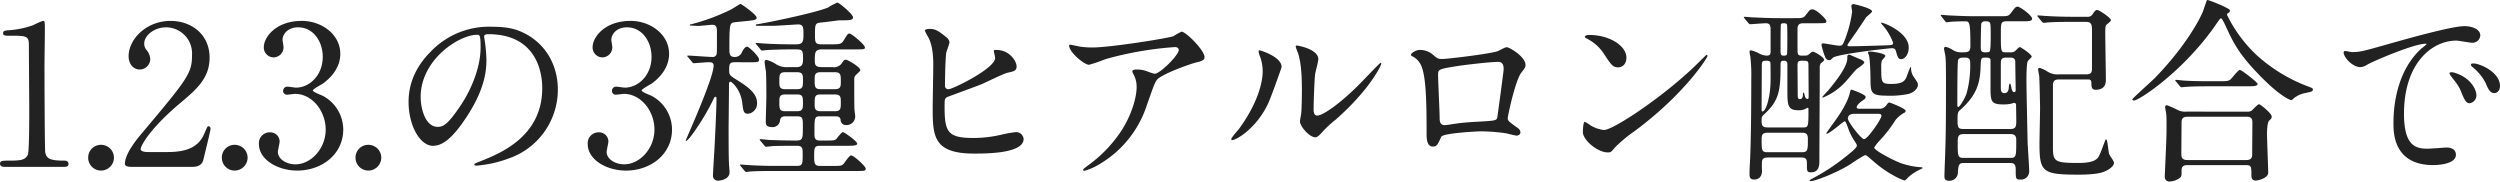 <svg xmlns="http://www.w3.org/2000/svg" width="666.224" height="48.368" viewBox="0 0 666.224 48.368">
  <path id="Path_747" data-name="Path 747" d="M20.852,0c.468,0,1.3,0,1.3-.728,0-.936-.78-.936-1.248-.936-3.848,0-4.576-.624-4.94-2.132-.156-.572-.208-20.54-.208-22.932,0-1.56.1-8.268.1-9.672,0-2.34,0-2.5-.572-2.5a22.4,22.4,0,0,0-2.548,1.144,24.341,24.341,0,0,1-5.876,1.3c-1.612.1-2.132.156-2.132.832s.52.676,1.768.676c4.368,0,5.1,0,5.1,2.444,0,2.756.1,14.872.1,17.368,0,1.82,0,10.972-.364,11.856C10.712-1.82,9.36-1.664,6.552-1.664c-1.872,0-2.652,0-2.652.832C3.9-.676,3.952,0,5.1,0Zm9.932.988a3.472,3.472,0,0,0,3.484-3.432,3.44,3.44,0,0,0-3.484-3.432A3.385,3.385,0,0,0,27.4-2.444,3.418,3.418,0,0,0,30.784.988ZM54.964,0c.832,0,2.652,0,3.12-1.872.26-1.092,1.924-7.8,1.924-8.216,0-.1,0-.728-.52-.728-.312,0-.312.052-1.144,1.976-1.456,3.432-4.472,4.888-9.724,4.888H43.264c-.208,0-1.872,0-1.872-.78,0-.988,2.808-5.824,10.66-12.376,4.42-3.692,7.7-6.656,7.7-12.012,0-6.136-4.784-9.776-10.4-9.776-6.6,0-11.18,4.992-11.18,9.412,0,1.976,1.2,3.536,2.964,3.536a2.83,2.83,0,0,0,2.808-2.808,4.216,4.216,0,0,0-1.092-2.5,2.657,2.657,0,0,1-.52-1.56c0-2.236,2.7-4.368,5.824-4.368a6.949,6.949,0,0,1,6.916,7.332c0,4.94-1.092,6.292-13.364,20.9-1.2,1.4-4.524,5.408-4.524,8.164,0,.728,1.2.78,1.508.78ZM66.4.988a3.472,3.472,0,0,0,3.484-3.432A3.44,3.44,0,0,0,66.4-5.876a3.385,3.385,0,0,0-3.38,3.432A3.418,3.418,0,0,0,66.4.988ZM84.344-38.9c-7.072,0-10.14,4.472-10.14,6.968a2.637,2.637,0,0,0,2.6,2.756,2.687,2.687,0,0,0,2.652-2.756c0-.312-.26-1.664-.26-1.924,0-1.508,1.4-3.328,4.16-3.328,4.108,0,6.552,3.848,6.552,7.852,0,4.992-3.588,8.216-7.124,8.216-.364,0-1.924-.26-2.236-.26a1.125,1.125,0,0,0-1.2,1.092A1.014,1.014,0,0,0,80.5-19.24c.312,0,1.768-.208,2.028-.208,4.576,0,8.164,4.576,8.164,9.516,0,5.044-3.9,9.256-8.06,9.256-2.444,0-4.68-1.4-4.68-3.328,0-.416.468-2.34.468-2.756A2.454,2.454,0,0,0,75.868-9.2,2.878,2.878,0,0,0,72.9-6.084C72.9-1.924,77.9.988,83.1.988c6.552,0,12.272-4.316,12.272-10.972a10.21,10.21,0,0,0-5.252-8.84c-.416-.26-2.86-1.092-2.86-1.56,0-.312,2.288-1.56,2.7-1.82,2.86-2.08,4.628-4.836,4.628-7.9C94.588-35.412,89.492-38.9,84.344-38.9ZM102.024.988a3.472,3.472,0,0,0,3.484-3.432,3.44,3.44,0,0,0-3.484-3.432,3.385,3.385,0,0,0-3.38,3.432A3.418,3.418,0,0,0,102.024.988ZM134-35.36c14.2,0,14.4,12.376,14.4,14.4,0,12.948-11.284,17.42-16.692,19.552-1.3.52-1.4.572-1.4.728,0,.312.312.364.52.364a31.961,31.961,0,0,0,8.632-1.924,19.393,19.393,0,0,0,13.1-18.3c0-6.812-3.432-12.376-9.048-15.132-1.456-.728-3.64-1.664-8.372-1.664a21.515,21.515,0,0,0-16.588,6.76c-5.2,5.252-5.772,10.5-5.772,13.26,0,6.344,3.068,11.7,6.5,11.7,2.08,0,4.732-1.248,8.892-7.592,4.576-6.916,5.356-11.752,5.356-15.236a39.861,39.861,0,0,0-.52-5.616c0-.208-.1-.416-.1-.572C132.912-34.944,132.964-35.36,134-35.36Zm-2.912.156c.676,0,.884.26.884,3.38,0,5.148-2.34,10.92-5.1,15.132-3.588,5.408-4.836,6.032-6.344,6.032-3.172,0-4.524-4.628-4.524-8.008C116.012-28.5,126.152-35.2,131.092-35.2ZM171.964-38.9c-7.072,0-10.14,4.472-10.14,6.968a2.637,2.637,0,0,0,2.6,2.756,2.687,2.687,0,0,0,2.652-2.756c0-.312-.26-1.664-.26-1.924,0-1.508,1.4-3.328,4.16-3.328,4.108,0,6.552,3.848,6.552,7.852,0,4.992-3.588,8.216-7.124,8.216-.364,0-1.924-.26-2.236-.26a1.125,1.125,0,0,0-1.2,1.092,1.014,1.014,0,0,0,1.144,1.04c.312,0,1.768-.208,2.028-.208,4.576,0,8.164,4.576,8.164,9.516,0,5.044-3.9,9.256-8.06,9.256-2.444,0-4.68-1.4-4.68-3.328,0-.416.468-2.34.468-2.756A2.454,2.454,0,0,0,163.488-9.2a2.878,2.878,0,0,0-2.964,3.12c0,4.16,4.992,7.072,10.192,7.072,6.552,0,12.272-4.316,12.272-10.972a10.21,10.21,0,0,0-5.252-8.84c-.416-.26-2.86-1.092-2.86-1.56,0-.312,2.288-1.56,2.7-1.82,2.86-2.08,4.628-4.836,4.628-7.9C182.208-35.412,177.112-38.9,171.964-38.9Zm57.668,33.28c1.456,0,2.7,0,2.7-.572,0-.624-3.432-3.068-3.8-3.068-.416,0-1.56,1.664-1.82,1.872-.468.364-.676.364-3.016.364h-1.352c-1.4,0-1.4-.884-1.4-1.924,0-4.212,0-4.524,1.508-4.524h4.056c.416,0,1.3,0,1.4.936a1.391,1.391,0,0,0,1.508,1.4,2.319,2.319,0,0,0,2.392-2.288c0-.312-.208-1.664-.208-1.976-.052-1.768-.052-3.016-.052-7.54,0-.936,0-1.144.676-1.768.832-.78.936-.884.936-1.092,0-.832-3.432-2.756-3.8-2.756-.416,0-.676.208-1.092.884a2.5,2.5,0,0,1-2.5,1.092h-2.808c-1.924,0-1.924-.676-1.924-2.028,0-2.028.156-2.7,1.976-2.7h8.684c2.392,0,2.7,0,2.7-.52,0-.728-3.536-3.692-4.108-3.692-.468,0-.52.156-1.456,1.664-.728,1.2-1.04,1.2-3.8,1.2h-2.184c-1.768,0-1.768-.52-1.768-2.756,0-2.808.156-2.912,1.768-3.068,1.092-.1,3.38-.416,4.628-.572,2.86,0,3.744,0,3.744-.78,0-.884-3.744-3.952-4.16-3.952a13.726,13.726,0,0,0-2.444,1.3c-3.276,1.4-15.652,3.952-18.564,4.42-.676.1-.728.1-.728.26,0,.208.208.208.312.208h4.576c.676,0,5.98-.364,6.4-.364,1.4,0,1.4.988,1.4,2.392,0,1.976,0,2.912-1.924,2.912h-1.2c-2.964,0-5.616-.1-7.124-.208-.364,0-1.976-.156-2.288-.156-.1,0-.208,0-.208.1s.052.156.26.364l.988,1.2c.156.208.26.364.468.364.1,0,1.352-.156,1.508-.156,2.08-.1,4.628-.156,6.136-.156h1.508c1.612,0,1.768.416,1.768,2.34,0,1.456-.1,2.392-1.82,2.392h-2.236a5.358,5.358,0,0,1-2.964-.676,8.429,8.429,0,0,0-2.7-1.248c-.468,0-.52.312-.52.572,0,.416.312,2.236.364,2.6.1,2.08.1,6.188.1,6.708,0,1.04-.156,5.616-.156,6.552,0,.52,0,1.456,1.56,1.456a1.967,1.967,0,0,0,2.236-1.768c.156-1.092.988-1.092,1.456-1.092h3.068c1.56,0,1.56.52,1.56,2.756,0,3.328,0,3.692-1.924,3.692-2.912,0-5.616-.1-7.124-.156-.364-.052-1.976-.208-2.288-.208-.052,0-.156,0-.156.1s0,.156.208.364l.988,1.2c.208.208.312.364.468.364s1.924-.208,2.184-.208c2.08-.052,3.744-.052,6.084-.052,1.508,0,1.508.728,1.508,2.288,0,2.444,0,3.068-1.508,3.068h-5.564c-2.964,0-5.668-.1-7.176-.208-.364,0-1.924-.156-2.288-.156-.052,0-.156,0-.156.1s0,.1.208.364l.988,1.2c.208.208.312.312.468.312s1.352-.156,1.56-.156c2.08-.1,4.628-.1,6.136-.1h21.32c2.5,0,2.808,0,2.808-.624,0-.676-3.224-3.536-3.9-3.536-.468,0-1.716,1.976-2.028,2.288-.52.52-.78.52-3.016.52h-3.224c-1.4,0-1.56-.624-1.56-2.288,0-2.6,0-3.068,1.56-3.068ZM213.148-20.7c-1.56,0-1.56-.78-1.56-2.08,0-1.716,0-2.444,1.56-2.444h3.172c1.56,0,1.56.832,1.56,2.08,0,1.716,0,2.444-1.56,2.444Zm3.172,1.4c1.56,0,1.56.728,1.56,2.392,0,1.248,0,2.08-1.56,2.08h-3.172c-1.56,0-1.56-.728-1.56-2.392,0-1.3,0-2.08,1.56-2.08Zm10.036,0c1.612,0,1.612.78,1.612,2.08,0,1.664,0,2.392-1.612,2.392h-3.8c-1.56,0-1.56-.832-1.56-2.08,0-1.664,0-2.392,1.56-2.392Zm-3.8-1.4c-1.56,0-1.56-.728-1.56-2.444,0-1.248,0-2.08,1.56-2.08h3.8c1.612,0,1.612.728,1.612,2.444,0,1.3,0,2.08-1.612,2.08Zm-19.084-7.176c2.444,0,2.7,0,2.7-.78s-2.7-3.38-3.172-3.38c-.572,0-1.144.988-1.352,1.4a2.013,2.013,0,0,1-1.976,1.352c-1.4,0-1.4-.988-1.4-2.08,0-6.916.1-7.02,1.508-7.176.676-.1,3.692-.364,4.316-.468.468-.052,1.456-.156,1.456-.728,0-.832-4.108-3.692-4.316-3.692-.156,0-2.132,1.3-2.548,1.508a55.507,55.507,0,0,1-10.5,3.9c-.312.052-.468.052-.468.208s.156.156.26.156c.312,0,1.716.1,1.976.1.624,0,3.224-.312,3.8-.312,1.2,0,1.2,1.04,1.2,1.82,0,4.68,0,5.512-.052,5.616a1.047,1.047,0,0,1-1.2,1.144c-1.04,0-5.512-.364-6.448-.364-.052,0-.208,0-.208.1s.052.156.26.364l.988,1.2c.156.208.26.364.468.364.416,0,3.276-.26,3.848-.26.78,0,1.456,0,1.456.936,0,3.328-7.436,19.76-7.436,19.916a.112.112,0,0,0,.1.1c.78,0,4.368-5.668,5.3-7.332,1.04-1.82,1.82-3.38,2.132-4.056.1-.156.208-.364.416-.364.26,0,.26.416.26.52,0,2.392-.416,11.388-.624,14.664-.052.936-.312,4.888-.312,5.72a1.3,1.3,0,0,0,1.4,1.456c.312,0,3.016-.208,3.016-2.288,0-.364-.156-1.924-.156-2.236-.1-2.08-.1-6.76-.1-9.048,0-1.716.1-9.412.1-10.972,0-1.664,0-1.82.416-1.82.312,0,2.652,1.976,3.12,5.564.26,2.288.364,2.964,1.56,2.964a2.73,2.73,0,0,0,2.392-2.808c0-2.6-2.236-4.264-5.772-6.448-1.456-.936-1.664-1.092-1.664-2.34,0-1.56.052-2.132,1.508-2.132Zm48.1-8.892c-.468,0-1.2.156-1.2.468a10.619,10.619,0,0,0,.884,1.716c.572,1.092,1.352,3.016,1.352,7.28,0,1.716-.156,9.88-.156,11.752,0,7.384.26,12.012,11.024,12.012,3.224,0,13.208,0,13.208-3.9a2.012,2.012,0,0,0-2.08-1.82,30.556,30.556,0,0,0-3.588.624,33.112,33.112,0,0,1-7.592.936c-6.812,0-7.8-1.4-7.8-8.216,0-1.976,0-2.236.624-2.652.26-.156,7.956-2.912,9.412-3.536.988-.416,5.668-2.756,6.864-3.016,1.508-.312,2.288-.468,2.288-1.664,0-1.3-1.82-4.368-5.356-4.368-.364,0-.728,0-.728.208,0,.156.364,1.612.364,1.924,0,2.808-11.336,8.32-12.376,8.32a.87.87,0,0,1-.988-.936c0-2.184.1-6.812.312-8.632.052-.468.884-2.5.884-2.964a2.03,2.03,0,0,0-.884-1.352C253.812-36.4,253.084-36.764,251.576-36.764Zm37.6,4.212c-.26,0-.364.1-.364.208,0,1.82,4.056,5.148,5.3,5.148A39.642,39.642,0,0,0,298.48-28.7a91.035,91.035,0,0,1,18.564-3.224c.676,0,.988.416.988.78,0,1.352-4.992,6.344-6.448,6.344a15.457,15.457,0,0,1-2.028-.676,7.84,7.84,0,0,0-2.808-.468c-.312,0-1.092.052-1.092.468,0,.208.052.312.468,1.144a6.646,6.646,0,0,1,.676,3.068c0,2.392-1.04,6.812-3.9,11.388a35.418,35.418,0,0,1-9.308,9.672c-.936.728-1.04.832-1.04.988s.1.26.312.26a13.538,13.538,0,0,0,3.588-1.508,28.394,28.394,0,0,0,13.1-16.068c1.82-5.148,2.028-5.772,2.652-6.656,1.092-1.456,9.048-4.368,10.868-4.732,1.82-.416,1.82-.988,1.82-1.352,0-1.768-4.94-6.76-6.136-6.76a18,18,0,0,0-2.132,1.2c-1.456.572-16.9,3.016-21.528,3.016a22.62,22.62,0,0,1-3.276-.208C291.408-32.084,289.328-32.552,289.172-32.552Zm56.264,5.928c0-2.652-5.512-4.42-5.876-4.42-.208,0-.26.1-.26.26a3.861,3.861,0,0,0,.208.936,11.4,11.4,0,0,1,.884,4.472c0,1.716-.572,7.384-6.292,15.236-.416.52-2.08,2.34-2.08,2.756a.243.243,0,0,0,.26.26c1.04,0,6.5-3.12,9.62-9.88C342.784-18.98,345.436-26.468,345.436-26.624ZM354.588-7.9c.364-.052.832-.416,1.716-1.4a28.893,28.893,0,0,1,3.588-3.328c9.1-8.008,12.116-14.456,12.116-14.872a.224.224,0,0,0-.208-.208c-.208,0-4.628,4.68-5.512,5.564-4.992,5.044-9.776,8.476-11.336,8.476-.936,0-.988-1.04-.988-1.716,0-1.716.208-8.008.416-9.412.1-.572.832-3.276.832-3.9,0-2.7-5.46-3.64-5.72-3.64-.1,0-.312.052-.312.26a13.515,13.515,0,0,0,.676,1.872c.364,1.3.988,3.432.988,9.776,0,1.3-.052,5.408-.208,6.4-.052.26-.312,1.612-.312,1.872C350.324-10.712,353.08-7.644,354.588-7.9Zm33.748-20.852c-1.248,0-1.3-.052-2.652-1.2a5.2,5.2,0,0,0-3.588-1.2c-.728,0-2.184.78-2.184,1.3a.376.376,0,0,0,.208.312,4.883,4.883,0,0,1,2.08,1.768c1.768,2.444,1.872,10.14,1.872,19.24,0,.624,0,3.12,1.612,3.12,1.144,0,1.3-.416,2.288-2.6.468-.988,9.62-1.456,10.5-1.456A50.783,50.783,0,0,1,404.924-9c.468.052,2.7.676,3.172.676.312,0,.988-.26.988-.884a1.548,1.548,0,0,0-.624-1.092c-2.5-1.768-2.756-1.976-2.756-2.7,0-.624,2.028-10.088,3.588-12.064.936-1.248,1.144-1.456,1.144-2.08,0-2.236-4.316-4.732-4.94-4.732-.416,0-.572.1-2.34.988C401.752-30.212,389.792-28.756,388.336-28.756Zm14.872.78c1.4,0,1.4,1.4,1.4,1.976,0,.468-1.664,12.792-1.716,12.948-.26.78-.884.78-6.656,1.092-1.508.1-3.12.26-3.848.364-1.144.156-3.016.468-3.38.468-.52,0-1.456,0-1.456-1.768,0-1.82-.416-9.932-.416-11.544,0-1.508,0-1.612,4.888-2.392C393.224-27.04,400.764-27.976,403.208-27.976ZM437.32-29.12c0-3.068-4.368-6.032-9.932-6.032-.728,0-1.144.26-1.144.468s.26.364.468.468a11.713,11.713,0,0,1,4.732,4.264c1.716,2.6,2.236,3.432,3.64,3.432C436.436-26.52,437.32-27.56,437.32-29.12Zm21.632-.468a.334.334,0,0,0-.26-.26c-.1,0-1.56,1.456-2.392,2.288-8.632,8.528-22.412,17.732-24.96,17.732a8.607,8.607,0,0,1-3.536-1.2,12.948,12.948,0,0,0-1.56-.988c-.468,0-.52,2.392-.52,2.756,0,2.08,3.848,5.408,6.656,5.408.78,0,.884-.1,1.872-1.3a36.312,36.312,0,0,1,5.1-4.264C452.868-19.4,458.952-29.12,458.952-29.588ZM483.912-2.5c1.4,0,1.508.572,1.508,1.716,0,1.924,0,2.236,1.092,2.236,2.236,0,2.236-2.028,2.236-3.224,0-3.9.1-21.008.1-24.492a2.021,2.021,0,0,1,.26-1.3c.676-.572.884-.676.884-.988,0-.676-2.5-2.132-2.964-2.132-.26,0-.468.156-.988.624-.468.416-.624.416-1.976.416-1.144,0-1.144-.468-1.144-1.872v-5.252c0-.884.26-1.508,1.56-1.508h3.38c2.5,0,2.756,0,2.756-.572,0-.52-2.652-3.12-3.692-3.12-.676,0-.78.156-1.768,1.456-.676.884-.936.884-3.328.884h-3.64c-2.912,0-5.616-.156-7.124-.208-.364,0-1.976-.156-2.288-.156-.052,0-.156,0-.156.1s0,.1.208.364l.988,1.2c.208.208.312.312.468.312.364,0,3.588-.26,4.212-.26,1.248,0,1.248.936,1.248,1.924v5.616c0,.676-.156,1.092-1.04,1.092a4.669,4.669,0,0,1-2.288-.728,9.023,9.023,0,0,0-1.872-.676c-.208,0-.416.052-.416.364a8.174,8.174,0,0,0,.208,1.2,43.718,43.718,0,0,1,.26,6.084c0,6.084-.052,17.68-.416,23.348-.052.988-.052,1.82-.052,1.976,0,.78.1,1.456,1.3,1.456.156,0,2.028,0,2.028-2.34a20.829,20.829,0,0,1,0-2.548c.156-.832.78-.988,1.56-.988Zm-9-8.008c-1.456,0-1.56-.676-1.56-1.82,0-1.04.052-1.092.936-1.924C478.14-17.836,478.4-20.7,478.4-27.3c0-.936.312-.988,1.04-.988a.786.786,0,0,1,.78.728v6.76c0,4.368,0,5.72,3.016,5.72a4.741,4.741,0,0,0,1.56-.26,6.21,6.21,0,0,1,.832-.416c.208,0,.208.26.208.416,0,4.68,0,4.836-1.508,4.836Zm4.316-19.136c-.832,0-.832-.312-.832-1.768,0-.572,0-6.292.1-6.552.052-.26.416-.312.676-.312.416,0,.728,0,.936.312.1.156.1,3.172.1,3.484,0,1.508,0,4.264-.1,4.472C480.012-29.64,479.544-29.64,479.232-29.64Zm4.94,1.352c1.248,0,1.664,0,1.664,1.04,0,1.248.052,6.864.052,8.008,0,1.04,0,1.144-.312,1.144s-.572-.312-.676-.676c-.052-.156-.208-1.04-.364-1.04s-.156.312-.156.364c0,.364,0,1.4-.832,1.4-.572,0-.572-.572-.572-.832,0-1.3-.052-7.02-.052-8.216C482.924-27.976,483.028-28.288,484.172-28.288Zm-9.412,0c.156,0,.832,0,.936.52.052.208.052,3.952.052,4.368,0,5.044-1.3,8.632-2.132,8.632-.26,0-.26-.1-.26-1.144,0-1.56.052-9.36.052-11.128C473.408-28.236,473.668-28.288,474.76-28.288ZM484.12-9.1c1.2,0,1.56.416,1.56,1.716,0,2.86,0,3.484-1.612,3.484h-9.1c-1.612,0-1.612-.52-1.612-3.432,0-1.04.1-1.768,1.612-1.768Zm15.34-6.4c-.312,0-.78,0-.78-.416s.676-1.092,1.3-1.56c.832-.572,1.092-.728,1.092-1.144,0-.728-3.744-1.976-3.848-1.976-.156,0-.312.676-.364.884-.624,2.756-2.964,6.084-3.848,7.332-.312.416-2.444,3.38-2.444,3.432s.052.1.156.1c.78,0,4.42-3.276,4.68-3.276.364,0,.416.26.936,1.612a15.072,15.072,0,0,0,1.82,3.692c.364.572.572.832.572,1.2,0,.572-2.028,2.184-3.12,3.016a53.714,53.714,0,0,1-8.84,5.772c-.572.312-.624.364-.624.468s.1.156.312.156c1.248,0,6.76-2.184,10.452-4.42a42.953,42.953,0,0,1,3.952-2.5c.364,0,.572.156,2.132,1.508a30.014,30.014,0,0,0,5.772,4.056,16.283,16.283,0,0,0,2.652,1.2c.26,0,.936-.78,1.092-.936a13.14,13.14,0,0,1,3.12-2.028c.1-.052.624-.26.624-.364,0-.156-.26-.208-.364-.208a19.6,19.6,0,0,1-5.564-1.144c-1.924-.728-6.968-3.328-6.968-4.108a11.268,11.268,0,0,1,1.612-2.028,35,35,0,0,0,4.056-5.3,7.95,7.95,0,0,1,2.132-1.82c.364-.156.572-.364.572-.624,0-.676-4.264-2.236-4.316-2.236-.26,0-.364.1-.936.884a2.193,2.193,0,0,1-1.924.78Zm4.888,1.352c.364,0,.936,0,.936.572,0,.78-3.64,6.188-4.628,6.188-.78,0-4.316-4.628-4.316-5.46,0-1.3,1.4-1.3,2.132-1.3ZM501.8-30.68c-.208.156,0,.624.1.78.364.832.468,5.46.468,6.76.052,3.12.052,4.16,4,4.16a24.1,24.1,0,0,0,6.188-.468c1.872-.572,2.444-1.768,2.444-2.392,0-.468-.052-.624-.988-1.976a4,4,0,0,1-.832-2.548c0-.1,0-.26-.156-.26a29.291,29.291,0,0,0-1.092,2.808c-.468.884-.988,1.716-4,1.716-2.7,0-2.7-.364-2.7-4.42a5.351,5.351,0,0,1,.156-1.768c.1-.208.936-1.04.936-1.3C506.324-30.316,502.008-30.888,501.8-30.68Zm-4.368-1.456c-1.092,0-1.2,0-1.2-.364,0-.156,1.768-2.6,1.976-2.912.52-.676,2.964-4.42,3.016-4.472.26-.26,1.56-1.248,1.56-1.56,0-.832-4.732-1.924-4.888-1.924-.416,0-.624.156-.624.572,0,.208.208,1.248.208,1.456a33.088,33.088,0,0,1-2.08,7.8c-.468,1.144-.676,1.248-1.352,1.248s-3.9-.624-4.316-.624c-.26,0-.416.156-.416.468a19.8,19.8,0,0,0,.884,2.964c.208.572.52,1.04,1.144,1.04.312,0,.416-.052.988-.624,1.04-.988,14.976-2.548,15.7-2.548.832,0,.988.364,1.092.728.52,1.768.676,2.184,1.4,2.184.936,0,2.028-1.144,2.028-3.12,0-3.952-6.5-6.6-7.28-6.6-.1,0-.1,0-.1.1a4.1,4.1,0,0,0,.624.78,14.8,14.8,0,0,1,2.6,4.472c0,.624-.364.624-1.56.676C502.372-32.24,498.108-32.136,497.432-32.136Zm-.26,2.392a1.508,1.508,0,0,0-.572-.156c-.416,0-.416.468-.416.988,0,2.184-2.86,5.876-5.148,8.632a18.959,18.959,0,0,0-1.508,1.664.166.166,0,0,0,.156.156,16.3,16.3,0,0,0,5.772-3.952c.52-.468,2.7-3.172,3.276-3.692.312-.208,1.976-1.3,1.976-1.716,0-.312-.572-.624-.78-.728C499.564-28.7,497.588-29.536,497.172-29.744Zm41.236-.78c-1.3,0-1.3-.156-1.3-5.1,0-2.652,0-3.172,1.56-3.172h4.212c1.56,0,2.548,0,2.548-.676,0-.936-3.276-3.224-3.8-3.224-.572,0-.676.156-1.82,1.664-.676.884-.884.884-3.068.884h-6.708c-2.756,0-5.252-.156-6.656-.208-.312,0-1.768-.156-2.08-.156-.1,0-.208,0-.208.1s.052.1.208.364l.936,1.2c.208.208.26.312.468.312.052,0,1.2-.156,1.4-.156.936-.052,2.444-.1,3.38-.1,1.248,0,1.508,0,1.508,6.552,0,1.716-.676,1.716-2.5,1.716a4.049,4.049,0,0,1-2.34-.728,5.547,5.547,0,0,0-1.768-.728.421.421,0,0,0-.416.468c0,.26.26,1.4.312,1.664.156,1.04.208,2.08.208,7.7,0,13.364-.1,15.86-.364,22.672,0,.208-.052,1.716-.052,1.872,0,.52,0,1.3,1.2,1.3a2.243,2.243,0,0,0,2.392-2.444c.156-1.508.208-2.288,1.456-2.288H539.4c.832,0,1.664,0,1.664,1.664,0,2.5,0,2.756,1.2,2.756a2.171,2.171,0,0,0,2.392-2.236c0-1.144-.364-6.448-.416-7.54-.052-2.6-.312-14.2-.312-16.536,0-1.092,0-4.628.364-5.252.1-.208,1.04-.988,1.04-1.2,0-.624-2.964-2.548-3.172-2.548-.26,0-1.144.988-1.352,1.144a2.071,2.071,0,0,1-1.144.26ZM527.124-10.088c-1.56,0-1.56-.624-1.56-2.652,0-1.82.208-2.028.728-2.444,4.472-3.952,5.252-7.28,5.408-11.232.1-2.444.1-2.7,1.092-2.7.936,0,1.4,0,1.56.572v6.916c0,4.108,0,4.992,3.432,4.992a9.95,9.95,0,0,0,2.132-.208,3.831,3.831,0,0,1,.728-.208.508.508,0,0,1,.52.468c0,.1.052,3.64.052,4.16,0,1.508,0,2.34-1.612,2.34ZM539.6-29.12c.988,0,1.352.364,1.352,1.248,0,1.2.1,6.24.1,7.28,0,.26,0,.676-.364.676-.468,0-.624-.572-.728-.884-.052-.468-.26-1.4-.416-1.4s-.26.364-.312.884c0,.676-.208,1.664-1.144,1.664s-.988-.78-.988-1.352v-6.76c0-1.144.572-1.352,1.352-1.352Zm-6.76-1.4c-1.092,0-1.092-.676-1.092-1.352s.052-6.084.156-6.344a1.008,1.008,0,0,1,1.04-.572c.624,0,.624,0,.884.1.572.208.572.624.572,4,0,.728,0,3.64-.26,3.9S533.624-30.524,532.844-30.524Zm-5.2,1.4c1.248,0,1.3.728,1.3,1.508a27.993,27.993,0,0,1-.988,8.112c-.676,1.768-1.872,3.536-2.184,3.536-.26,0-.26-.156-.26-1.248,0-1.612,0-10.868.208-11.284C526.032-29.12,526.5-29.12,527.644-29.12Zm-.416,26.728c-1.612,0-1.612-.416-1.612-4.056,0-1.4,0-2.288,1.56-2.288h12.48c.728,0,1.56.156,1.56,1.508,0,4.524,0,4.836-1.612,4.836ZM560.04-23.3c.78,0,1.2,0,1.2,1.04,0,.728,0,1.716,1.092,1.716,2.756,0,2.756-1.976,2.756-2.756,0-1.924-.156-10.452-.156-12.168,0-1.508,0-2.08.312-2.392.208-.208,1.2-.936,1.2-1.2,0-.676-3.172-2.756-3.692-2.756-.416,0-.728.416-1.2,1.144a1.523,1.523,0,0,1-1.508.676h-3.588c-2.964,0-5.668-.1-7.176-.208-.364,0-1.924-.156-2.288-.156-.052,0-.156,0-.156.1s0,.1.208.364l.988,1.2c.208.208.312.312.468.312.208,0,.936-.1,1.092-.1,1.82-.156,5.356-.156,6.6-.156h3.64c1.508,0,1.56.936,1.56,2.392V-25.9c-.1.832-.364,1.248-1.56,1.248H552.6a4.939,4.939,0,0,1-2.964-.676,8.819,8.819,0,0,0-2.132-1.04c-.208,0-.468.052-.468.364s.312,1.768.312,2.08c.052,1.2.208,6.76.208,8.216,0,1.56-.156,8.268-.156,9.62,0,7.54.884,8.164,10.556,8.164.728,0,4.576,0,6.5-.728s2.808-1.768,2.808-2.444c0-.416-1.2-1.976-1.3-2.34-.208-.572-.416-3.9-.78-3.9-.156,0-.26.26-.416.676-1.4,3.692-1.508,4.108-2.288,4.68-1.248.936-3.9.936-4.732.936-6.448,0-6.76-.416-6.76-4.368V-21.424c0-.884,0-1.872,1.508-1.872Zm26.572,8.58a4.727,4.727,0,0,1-2.132-.312,26.529,26.529,0,0,0-3.12-1.4c-.468,0-.468.416-.468.572,0,.208.26,1.4.26,1.612.156.936.1,3.952.1,5.044,0,1.872-.468,11.44-.468,11.752A1.22,1.22,0,0,0,582.14,3.9,4.8,4.8,0,0,0,584.9,2.86c.364-.364.364-.52.364-1.924s1.04-1.4,1.56-1.4h15.7c1.352,0,1.352.572,1.352,2.756,0,.364,0,1.352,1.144,1.352.728,0,3.328-.676,3.328-2.08,0-1.456-.312-8.684-.312-10.3,0-.78.052-3.12.572-3.588s.676-.624.676-1.092c0-.884-3.068-3.276-3.38-3.276-.364,0-1.716,1.508-2.028,1.768a2.239,2.239,0,0,1-1.144.208Zm.156,12.9c-1.508,0-1.56-.936-1.56-1.612,0-1.2.052-7.02.052-8.32,0-.78.1-1.612,1.612-1.612H602.68c1.456,0,1.456.988,1.456,1.612,0,1.2-.052,7.02-.052,8.32,0,.624,0,1.612-1.508,1.612Zm5.3-42.64c-.156.1-.988,2.86-1.248,3.38-1.508,3.38-5.564,10.088-12.688,17.42-.936.936-5.98,5.408-5.98,5.668,0,.156.156.312.416.312,1.352,0,13.26-7.8,21.84-20.228,1.04-1.508,1.144-1.664,1.4-1.664s1.04,1.664,1.352,2.34c2.236,4.992,4.16,8.112,9.776,13.728,4.836,4.836,7.332,5.72,7.54,5.72s.468-.26.676-.468a6.718,6.718,0,0,1,3.276-1.456c1.612-.364,1.82-.416,1.82-.884,0-.364,0-.364-1.664-.988a42.773,42.773,0,0,1-13.1-8.008,36.645,36.645,0,0,1-8.112-10.92.473.473,0,0,1,.208-.416c.416-.312.572-.364.572-.676a.4.4,0,0,0-.1-.26C597.74-42.38,592.332-44.616,592.072-44.46Zm1.144,21.632c-2.444,0-4.628,0-7.176-.156-.312,0-1.924-.208-2.288-.208-.1,0-.156.052-.156.1,0,.1,0,.156.208.364l.988,1.2c.208.208.312.312.468.312s.936-.1,1.092-.1c1.508-.1,2.912-.156,6.6-.156h9.776c1.56,0,2.808,0,2.808-.624,0-.416-4.264-3.744-4.732-3.744s-2.08,2.184-2.5,2.548c-.572.468-1.2.468-3.068.468Zm35.36-7.956c-.676.728,1.82,4.212,4.42,4.212a3.969,3.969,0,0,0,1.768-.676c1.716-.988,12.48-5.564,15.5-5.564.1,0,.312,0,.312.1a10.168,10.168,0,0,1-1.3,1.092c-7.488,6.708-7.54,17.732-7.54,20.02,0,2.444,0,11.128,10.608,11.128.312,0,6.032,0,6.032-2.756,0-1.248-.936-1.924-2.548-1.924-.468,0-4.16.312-4.94.312-3.068,0-6.344-.572-6.344-9.308,0-13.416,7.384-19.5,13.988-19.5.572,0,3.536.572,4.212.572A2.078,2.078,0,0,0,664.872-35c0-1.768-2.34-2.5-4.212-2.5-3.432,0-15.34,3.38-19.968,4.68-7.124,2.028-7.9,2.236-10.088,2.236C630.292-30.576,628.784-31.044,628.576-30.784ZM664.4-27.3a4.8,4.8,0,0,0-1.3-.26c-.156,0-.728,0-.728.312,0,.26.208.468.468.676a13.473,13.473,0,0,1,3.432,4.16c.52,1.248,1.092,2.756,2.34,2.756.676,0,1.508-.572,1.508-1.924C670.124-24.076,667.472-26.312,664.4-27.3ZM657.7-25.168c-.468-.1-1.04-.052-1.04.208a2.82,2.82,0,0,0,.52.936c1.664,2.132,2.028,2.6,2.6,4.056.832,2.028,1.3,3.016,2.236,3.016a2.109,2.109,0,0,0,1.82-2.132C663.832-20.748,662.116-23.972,657.7-25.168Z" transform="translate(-3.9 44.468)" fill="#222"/>
</svg>
